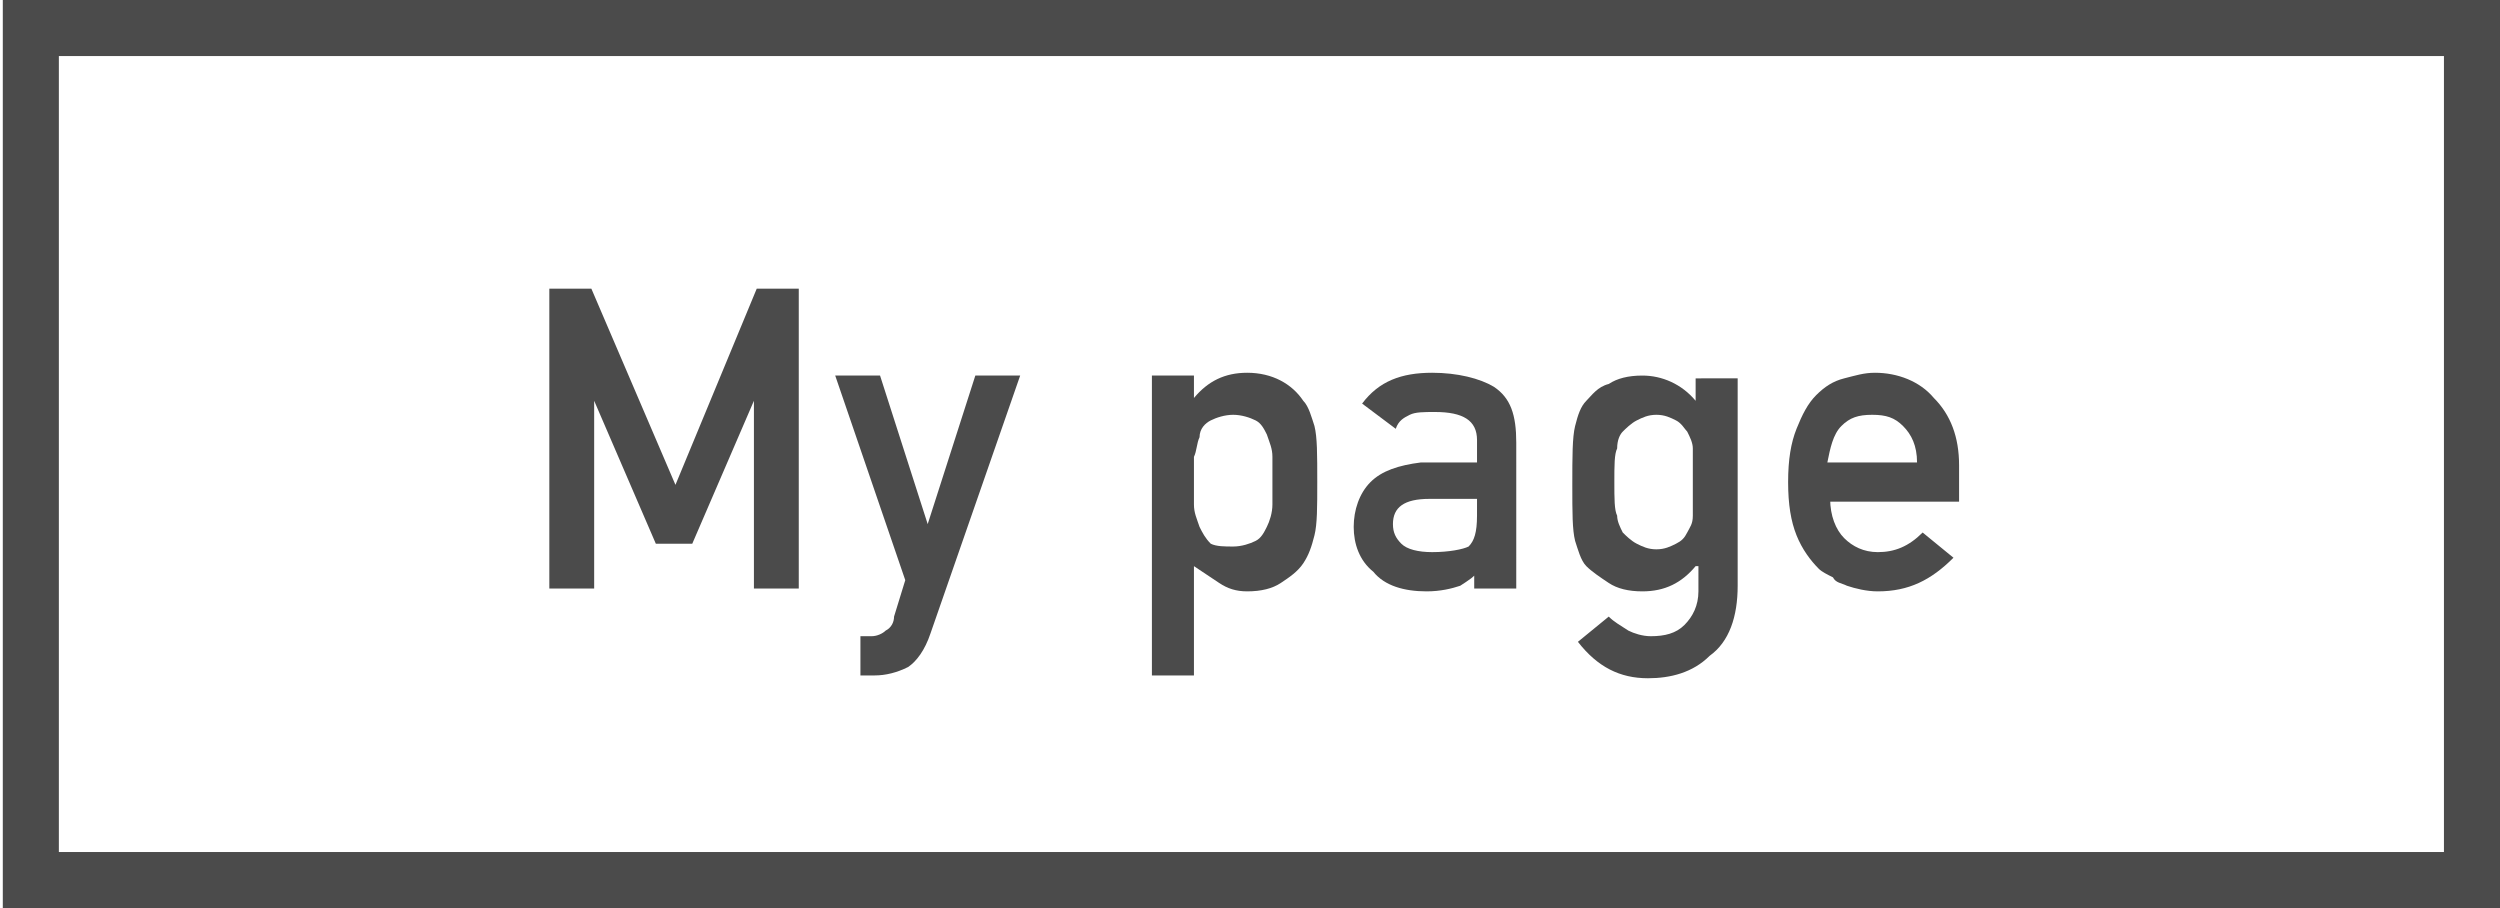 <?xml version="1.0" encoding="utf-8"?>
<!-- Generator: Adobe Illustrator 27.9.0, SVG Export Plug-In . SVG Version: 6.00 Build 0)  -->
<svg version="1.1" id="レイヤー_1" xmlns="http://www.w3.org/2000/svg" xmlns:xlink="http://www.w3.org/1999/xlink" x="0px"
	 y="0px" width="89.2px" height="32.4px" viewBox="0 0 89.2 32.4" style="enable-background:new 0 0 89.2 32.4;"
	 xml:space="preserve">
<style type="text/css">
	.st0{fill:none;stroke:#4B4B4B;stroke-width:2;stroke-miterlimit:10;}
	.st1{fill:#4B4B4B;}
</style>
<rect x="1.1" y="1" class="st0" width="87.1" height="30.4"/>
<g>
	<path class="st1" d="M19.6,10.3h1.5l3,7l2.9-7h1.5V21h-1.6v-6.7h0l-2.2,5.1h-1.3l-2.2-5.1h0V21h-1.6V10.3z"/>
	<path class="st1" d="M29.8,13.4h1.6l1.7,5.3h0l1.7-5.3h1.6l-3.2,9.2c-0.2,0.6-0.5,1-0.8,1.2c-0.4,0.2-0.8,0.3-1.2,0.3h-0.5v-1.4
		h0.4c0.2,0,0.4-0.1,0.5-0.2c0.2-0.1,0.3-0.3,0.3-0.5l0.4-1.3L29.8,13.4z"/>
	<path class="st1" d="M41.1,13.4h1.5v0.8c0.5-0.6,1.1-0.9,1.9-0.9c0.9,0,1.6,0.4,2,1c0.2,0.2,0.3,0.6,0.4,0.9c0.1,0.4,0.1,1,0.1,2
		c0,0.9,0,1.5-0.1,1.9c-0.1,0.4-0.2,0.7-0.4,1c-0.2,0.3-0.5,0.5-0.8,0.7c-0.3,0.2-0.7,0.3-1.2,0.3c-0.4,0-0.7-0.1-1-0.3
		c-0.3-0.2-0.6-0.4-0.9-0.6v3.9h-1.5V13.4z M44,19.5c0.3,0,0.6-0.1,0.8-0.2c0.2-0.1,0.3-0.3,0.4-0.5c0.1-0.2,0.2-0.5,0.2-0.8
		c0-0.3,0-0.6,0-0.8c0-0.3,0-0.6,0-0.9c0-0.3-0.1-0.5-0.2-0.8c-0.1-0.2-0.2-0.4-0.4-0.5c-0.2-0.1-0.5-0.2-0.8-0.2
		c-0.3,0-0.6,0.1-0.8,0.2c-0.2,0.1-0.4,0.3-0.4,0.6c-0.1,0.2-0.1,0.5-0.2,0.7c0,0.3,0,0.6,0,0.9c0,0.3,0,0.5,0,0.8
		c0,0.3,0.1,0.5,0.2,0.8c0.1,0.2,0.2,0.4,0.4,0.6C43.4,19.5,43.7,19.5,44,19.5z"/>
	<path class="st1" d="M52.8,20.3L52.8,20.3c-0.2,0.3-0.4,0.4-0.7,0.6c-0.3,0.1-0.7,0.2-1.2,0.2c-0.8,0-1.5-0.2-1.9-0.7
		c-0.5-0.4-0.7-1-0.7-1.6c0-0.6,0.2-1.2,0.6-1.6c0.4-0.4,1-0.6,1.8-0.7h2v-0.8c0-0.7-0.5-1-1.5-1c-0.4,0-0.7,0-0.9,0.1
		c-0.2,0.1-0.4,0.2-0.5,0.5l-1.2-0.9c0.6-0.8,1.4-1.1,2.5-1.1c0.9,0,1.7,0.2,2.2,0.5c0.6,0.4,0.8,1,0.8,2V21h-1.5V20.3z M52.8,17.8
		H51c-0.9,0-1.3,0.3-1.3,0.9c0,0.3,0.1,0.5,0.3,0.7c0.2,0.2,0.6,0.3,1.1,0.3c0.6,0,1.1-0.1,1.3-0.2c0.2-0.2,0.3-0.5,0.3-1.1V17.8z"
		/>
	<path class="st1" d="M60.5,20.2c-0.5,0.6-1.1,0.9-1.9,0.9c-0.5,0-0.9-0.1-1.2-0.3c-0.3-0.2-0.6-0.4-0.8-0.6
		c-0.2-0.2-0.3-0.6-0.4-0.9c-0.1-0.4-0.1-1-0.1-2c0-1,0-1.7,0.1-2.1c0.1-0.4,0.2-0.7,0.4-0.9c0.2-0.2,0.4-0.5,0.8-0.6
		c0.3-0.2,0.7-0.3,1.2-0.3c0.7,0,1.4,0.3,1.9,0.9v-0.8H62v7.4c0,1.1-0.3,2-1,2.5c-0.6,0.6-1.4,0.8-2.2,0.8c-1,0-1.8-0.4-2.5-1.3
		l1.1-0.9c0.2,0.2,0.4,0.3,0.7,0.5c0.2,0.1,0.5,0.2,0.8,0.2c0.5,0,0.9-0.1,1.2-0.4c0.3-0.3,0.5-0.7,0.5-1.2V20.2z M57.6,17.2
		c0,0.6,0,1,0.1,1.2c0,0.2,0.1,0.4,0.2,0.6c0.1,0.1,0.3,0.3,0.5,0.4c0.2,0.1,0.4,0.2,0.7,0.2c0.3,0,0.5-0.1,0.7-0.2
		c0.2-0.1,0.3-0.2,0.4-0.4c0.1-0.2,0.2-0.3,0.2-0.6c0-0.2,0-0.6,0-1.2c0-0.6,0-1,0-1.2c0-0.2-0.1-0.4-0.2-0.6
		c-0.1-0.1-0.2-0.3-0.4-0.4c-0.2-0.1-0.4-0.2-0.7-0.2c-0.3,0-0.5,0.1-0.7,0.2c-0.2,0.1-0.4,0.3-0.5,0.4c-0.1,0.1-0.2,0.3-0.2,0.6
		C57.6,16.2,57.6,16.6,57.6,17.2z"/>
	<path class="st1" d="M65.3,17.8c0,0.6,0.2,1.1,0.5,1.4c0.3,0.3,0.7,0.5,1.2,0.5c0.6,0,1.1-0.2,1.6-0.7l1.1,0.9
		c-0.8,0.8-1.6,1.2-2.7,1.2c-0.4,0-0.8-0.1-1.1-0.2c-0.2-0.1-0.4-0.1-0.5-0.3c-0.2-0.1-0.4-0.2-0.5-0.3c-0.3-0.3-0.6-0.7-0.8-1.2
		c-0.2-0.5-0.3-1.1-0.3-1.9c0-0.8,0.1-1.4,0.3-1.9c0.2-0.5,0.4-0.9,0.7-1.2c0.3-0.3,0.6-0.5,1-0.6c0.4-0.1,0.7-0.2,1.1-0.2
		c0.8,0,1.6,0.3,2.1,0.9c0.6,0.6,0.9,1.4,0.9,2.4v1.3H65.3z M68.4,16.5c0-0.6-0.2-1-0.5-1.3c-0.3-0.3-0.6-0.4-1.1-0.4
		s-0.8,0.1-1.1,0.4c-0.3,0.3-0.4,0.8-0.5,1.3H68.4z"/>
</g>
</svg>
